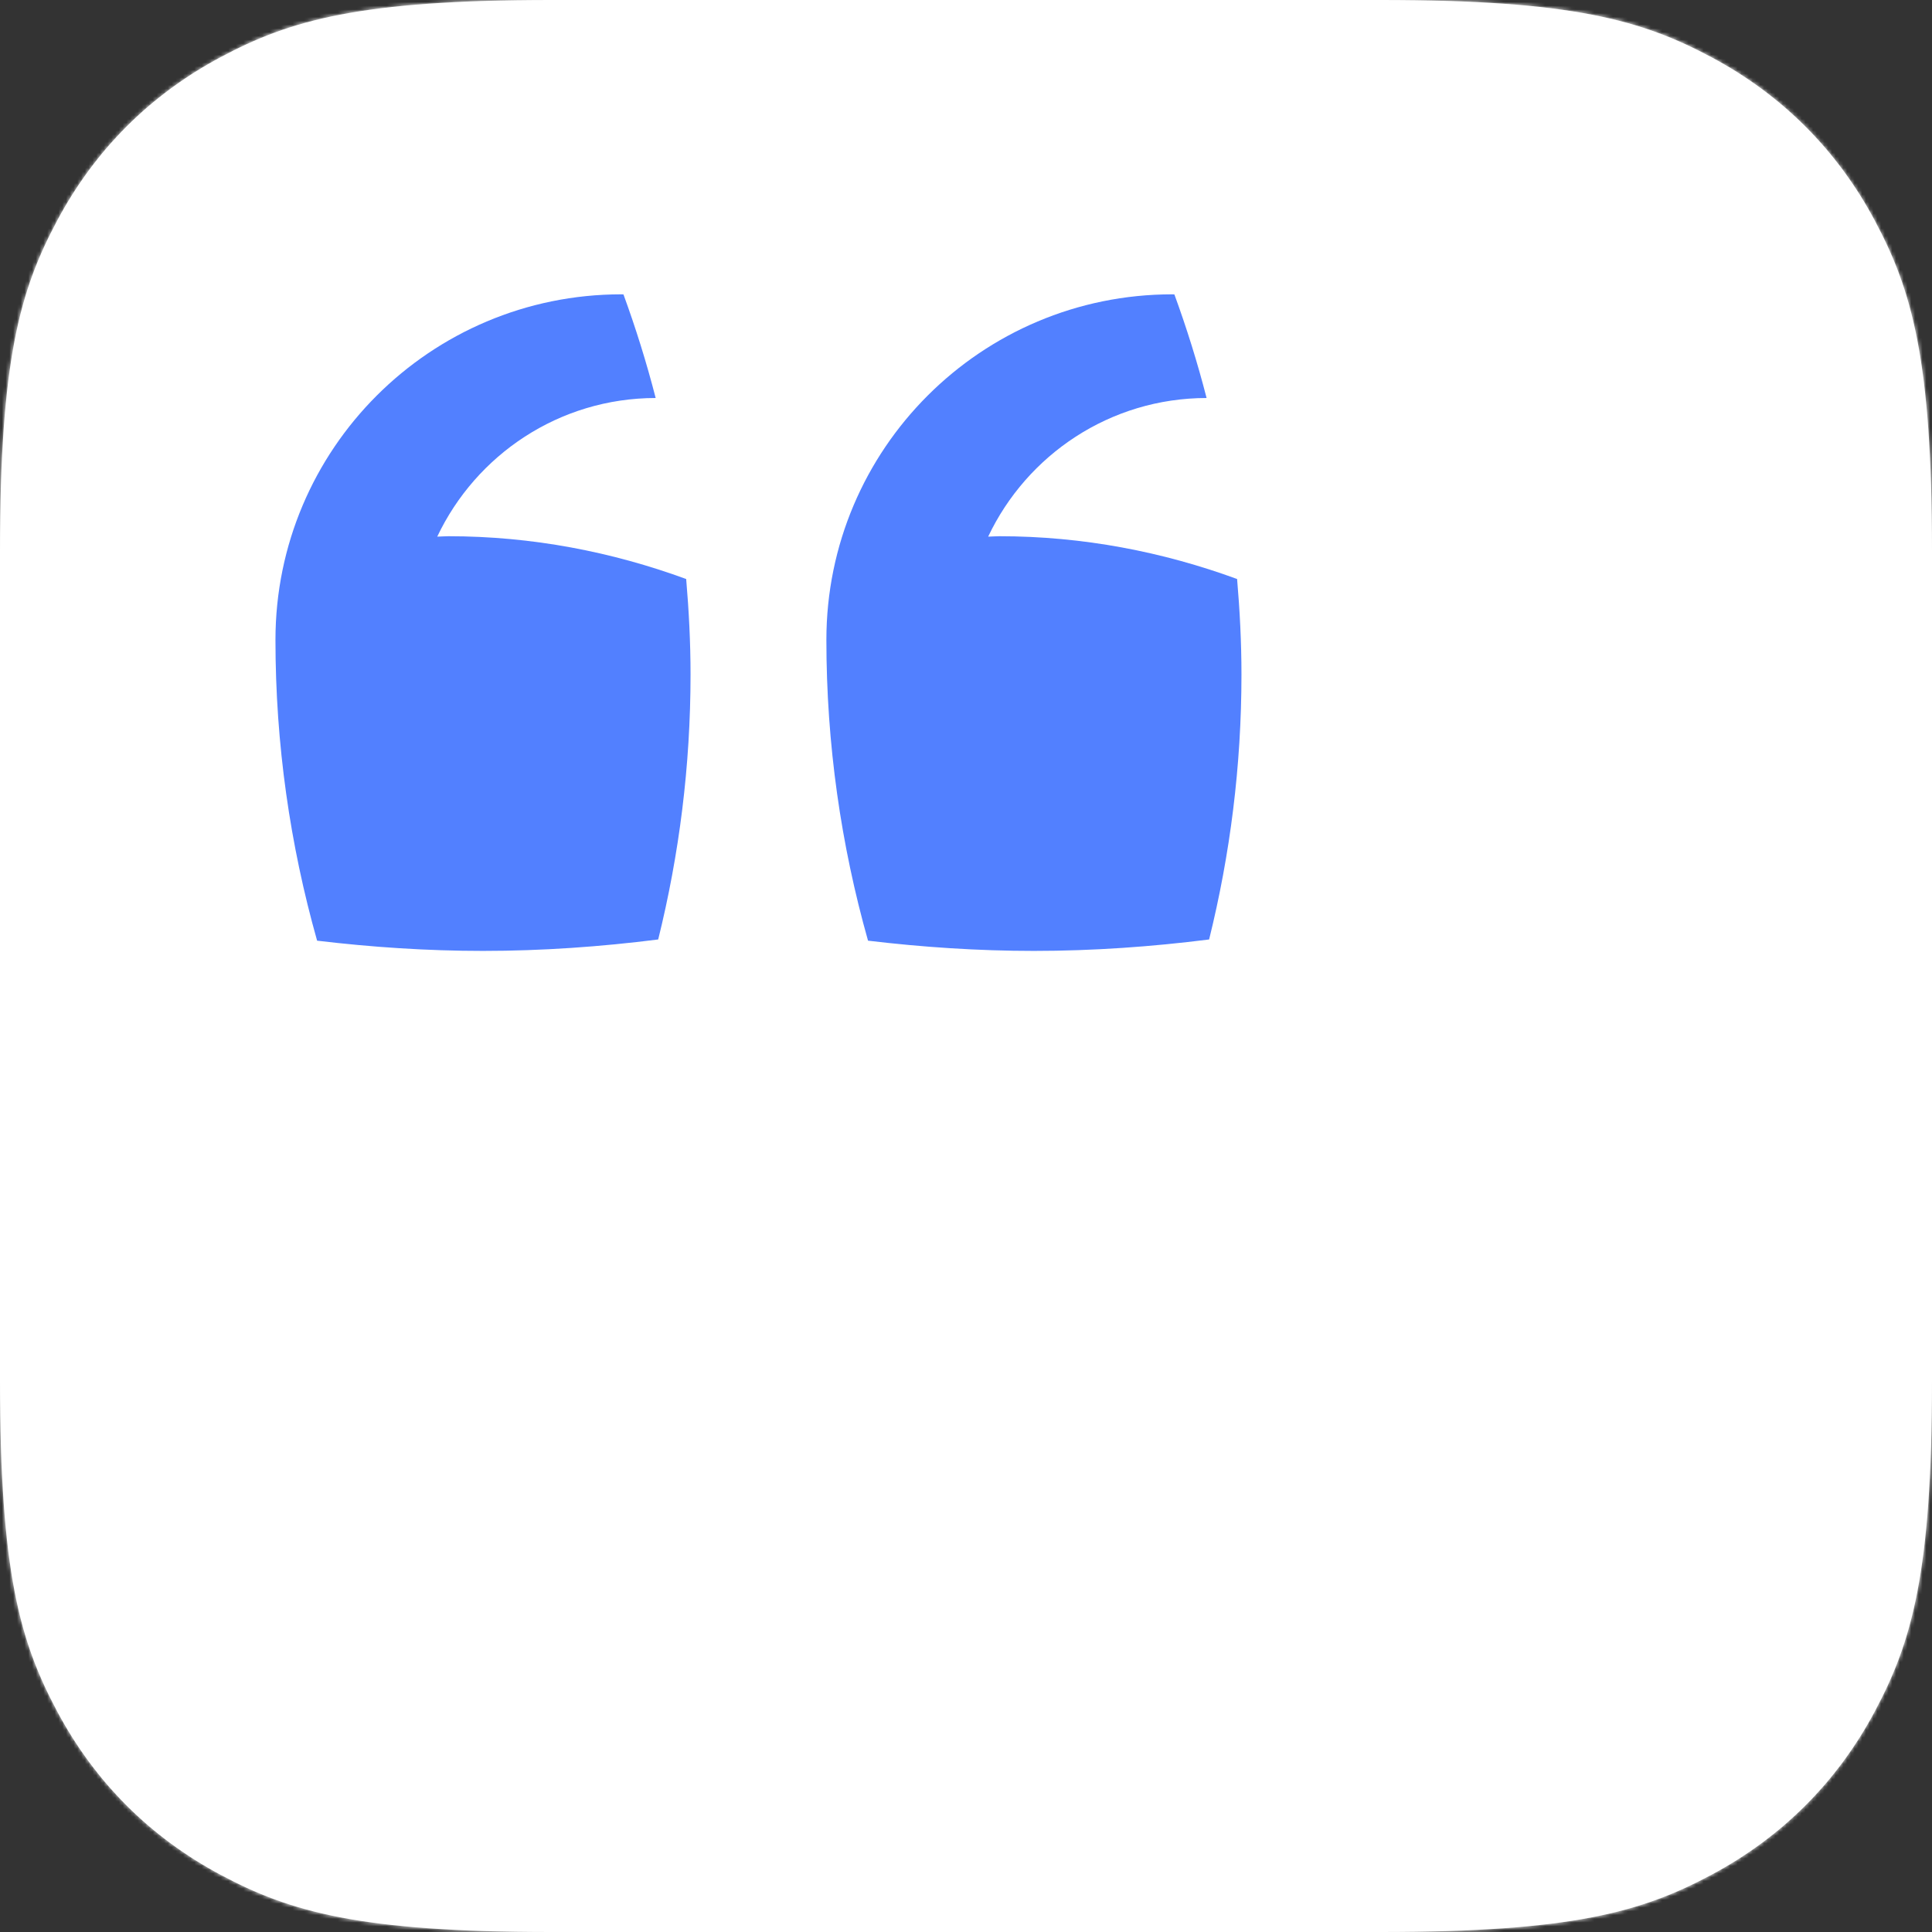 <?xml version="1.0" encoding="UTF-8"?>
<svg width="512px" height="512px" viewBox="0 0 512 512" version="1.1" xmlns="http://www.w3.org/2000/svg" xmlns:xlink="http://www.w3.org/1999/xlink">
    <rect x="0" y="0" width="512" height="512" fill="#333333" stroke="none"/>
    <!-- Generator: Sketch 52.5 (67469) - http://www.bohemiancoding.com/sketch -->
    <title>_images / App下载 / app_icon</title>
    <desc>Created with Sketch.</desc>
    <defs>
        <path d="M146.141,-5.90428975e-15 L365.859,5.90428975e-15 C416.675,-3.43056238e-15 435.102,5.291 453.68,15.227 C472.258,25.162 486.838,39.742 496.773,58.32 C506.709,76.898 512,95.325 512,146.141 L512,365.859 C512,416.675 506.709,435.102 496.773,453.68 C486.838,472.258 472.258,486.838 453.68,496.773 C435.102,506.709 416.675,512 365.859,512 L146.141,512 C95.325,512 76.898,506.709 58.32,496.773 C39.742,486.838 25.162,472.258 15.227,453.68 C5.291,435.102 2.28704159e-15,416.675 -3.93619317e-15,365.859 L3.93619317e-15,146.141 C-2.28704159e-15,95.325 5.291,76.898 15.227,58.32 C25.162,39.742 39.742,25.162 58.32,15.227 C76.898,5.291 95.325,3.43056238e-15 146.141,-5.90428975e-15 Z" id="path-1"></path>
    </defs>
    <g id="_images-/-App下载-/-app_icon" stroke="none" stroke-width="1" fill="none" fill-rule="evenodd">
        <g id="Group-2">
            <mask id="mask-2" fill="white">
                <use xlink:href="#path-1"></use>
            </mask>
            <use id="Path" fill="#FFFFFF" xlink:href="#path-1"></use>
            <g id="Group" mask="url(#mask-2)">
                <rect id="Rectangle-2" fill="#FFFFFF" x="0" y="0" width="512" height="512"></rect>
                <path d="M181.845,153.443 C162.173,146.235 141.007,142.105 118.833,142.105 C117.843,142.105 116.862,142.197 115.873,142.215 C126.148,120.538 148.167,105.501 173.76,105.474 C171.358,96.142 168.498,86.984 165.226,78.027 C165.033,78.027 164.859,78 164.667,78 C114.048,78 73,119 73,169.579 C73,197.217 76.877,223.94 84.037,249.289 C98.465,251.011 113.113,252 128,252 C143.739,252 159.213,250.892 174.429,248.969 C180.002,226.468 183,202.959 183,178.737 C183,170.211 182.56,161.786 181.845,153.443" id="Fill-4" fill="#5280FF"></path>
                <path d="M327.845,153.443 C308.173,146.235 287.007,142.105 264.833,142.105 C263.843,142.105 262.863,142.197 261.873,142.215 C272.148,120.538 294.167,105.501 319.76,105.474 C317.358,96.142 314.498,86.984 311.226,78.027 C311.033,78.027 310.859,78 310.667,78 C260.048,78 219,119 219,169.579 C219,197.217 222.877,223.94 230.037,249.289 C244.465,251.011 259.113,252 274,252 C289.739,252 305.212,250.892 320.429,248.969 C326.002,226.468 329,202.959 329,178.737 C329,170.211 328.56,161.786 327.845,153.443" id="Fill-6" fill="#5280FF"></path>
            </g>
        </g>
    </g>
</svg>
